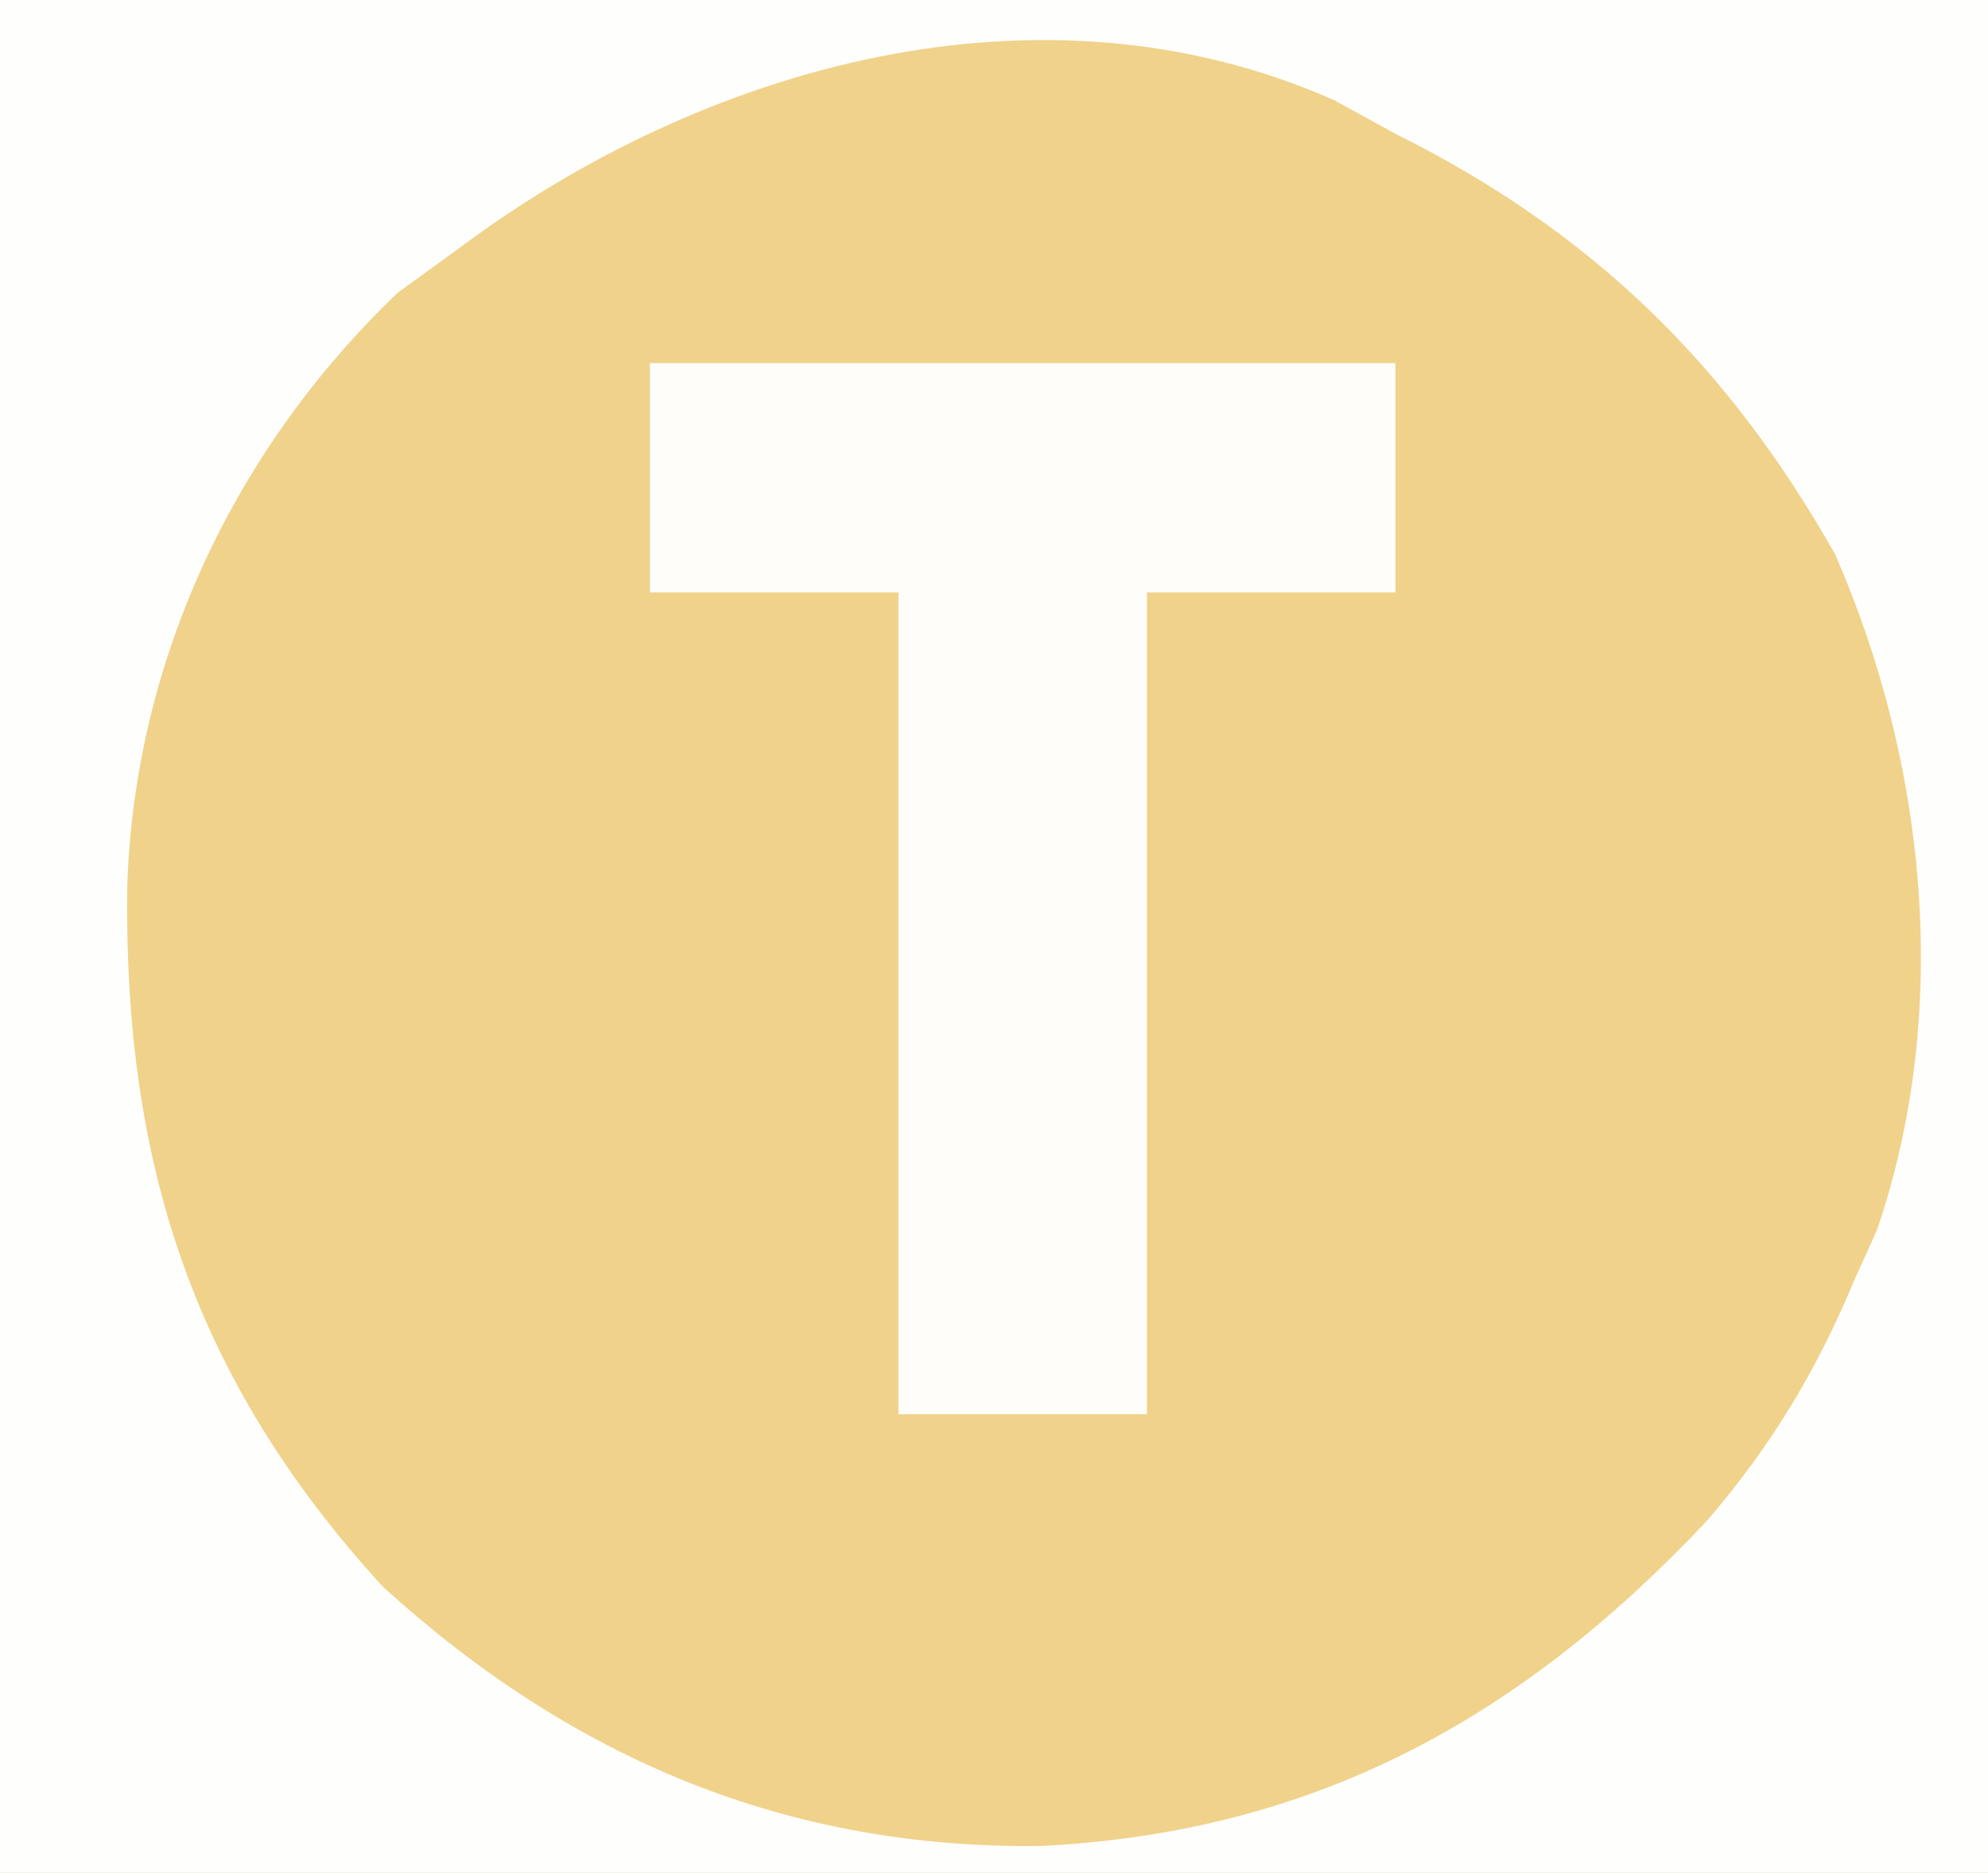 <svg xmlns="http://www.w3.org/2000/svg" width="104" height="98"><rect width="100%" height="100%" fill="#333333" stroke="none"/><path d="M0 0 C34.32 0 68.64 0 104 0 C104 32.34 104 64.68 104 98 C69.68 98 35.36 98 0 98 C0 65.66 0 33.32 0 0 Z " fill="#F0D28A" transform="translate(0,0)"></path><path d="M0 0 C34.32 0 68.64 0 104 0 C104 32.34 104 64.68 104 98 C69.68 98 35.36 98 0 98 C0 65.66 0 33.32 0 0 Z M24 13 C22.948 13.763 21.896 14.526 20.812 15.312 C12.233 23.511 7.009 34.628 6.656 46.447 C6.476 60.848 10.102 72.154 20 83 C29.871 92.008 41.206 96.795 54.543 96.592 C68.843 95.856 79.609 89.888 89.312 79.562 C92.666 75.65 95.025 71.743 97 67 C97.392 66.134 97.784 65.267 98.188 64.375 C102.111 52.908 100.782 39.943 96 29 C90.342 19.001 83.218 12.09 73 7 C71.948 6.423 70.896 5.845 69.812 5.25 C54.425 -1.589 36.729 3.466 24 13 Z " fill="#FEFEFD" transform="translate(0,0)"></path><path d="M0 0 C12.87 0 25.74 0 39 0 C39 3.96 39 7.92 39 12 C34.71 12 30.42 12 26 12 C26 26.19 26 40.38 26 55 C21.71 55 17.42 55 13 55 C13 40.81 13 26.62 13 12 C8.71 12 4.42 12 0 12 C0 8.04 0 4.08 0 0 Z " fill="#FEFDFA" transform="translate(34,19)"></path></svg>